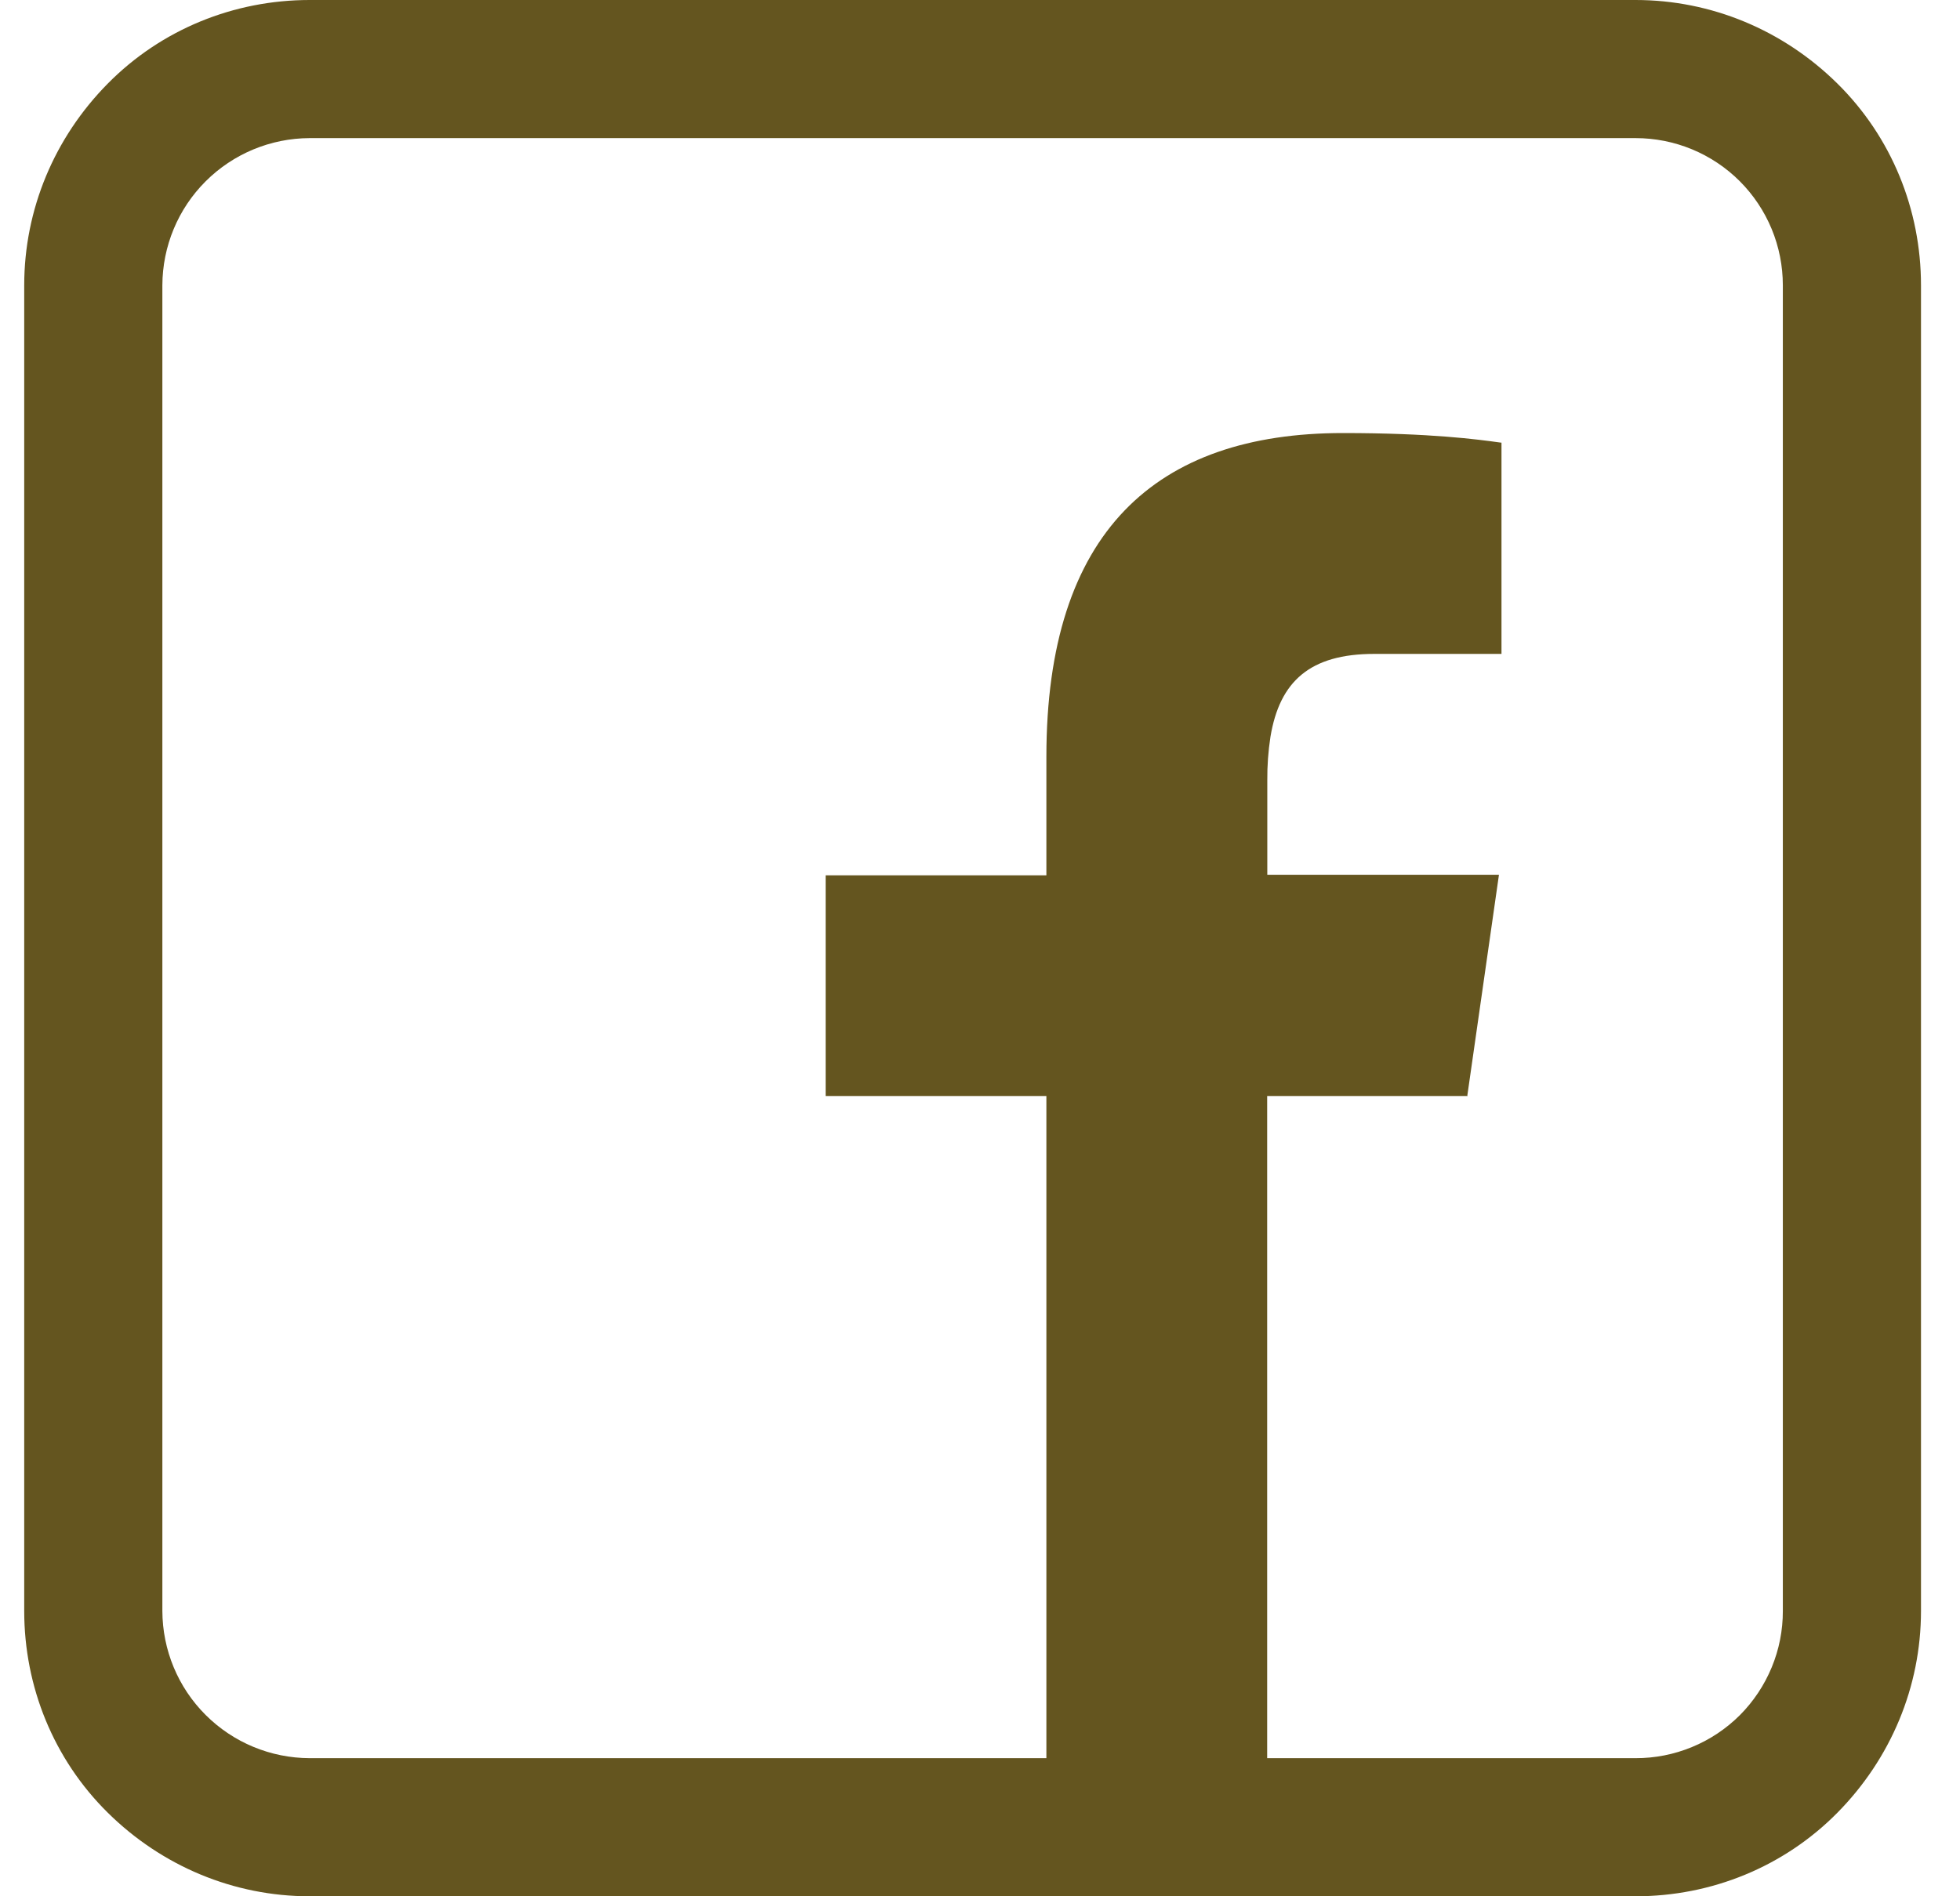 <svg width="31" height="30" viewBox="0 0 31 30" fill="none" xmlns="http://www.w3.org/2000/svg">
<path fill-rule="evenodd" clip-rule="evenodd" d="M4.897 30C3.699 30 2.561 29.524 1.705 28.678C0.848 27.832 0.383 26.684 0.383 25.486V4.514C0.383 3.316 0.858 2.179 1.705 1.322C2.551 0.465 3.699 0 4.897 0H25.869C27.067 0 28.204 0.476 29.061 1.322C29.918 2.168 30.383 3.316 30.383 4.514V25.486C30.383 26.684 29.907 27.821 29.061 28.678C28.215 29.535 27.067 30 25.869 30H4.897ZM23.213 17.339H20.042V27.815H25.869C26.175 27.816 26.478 27.756 26.761 27.639C27.044 27.523 27.301 27.351 27.518 27.135C27.734 26.918 27.905 26.661 28.022 26.378C28.139 26.096 28.199 25.792 28.198 25.486V4.514C28.198 4.208 28.138 3.905 28.021 3.622C27.904 3.34 27.733 3.083 27.516 2.866C27.3 2.65 27.043 2.479 26.761 2.362C26.478 2.245 26.175 2.185 25.869 2.185H4.897C4.279 2.187 3.688 2.433 3.252 2.869C2.815 3.305 2.57 3.897 2.568 4.514V25.486C2.57 26.103 2.815 26.695 3.252 27.131C3.688 27.567 4.279 27.813 4.897 27.815H16.55V17.339H13.059V13.848H16.55V11.971C16.55 8.415 18.281 6.851 21.242 6.851C22.628 6.851 23.373 6.952 23.727 7.001L23.748 7.003V10.345H21.735C20.719 10.345 20.239 10.78 20.094 11.656C20.059 11.884 20.042 12.115 20.044 12.346V13.839H23.708L23.208 17.331L23.213 17.339Z" fill="#64551F"/>
</svg>